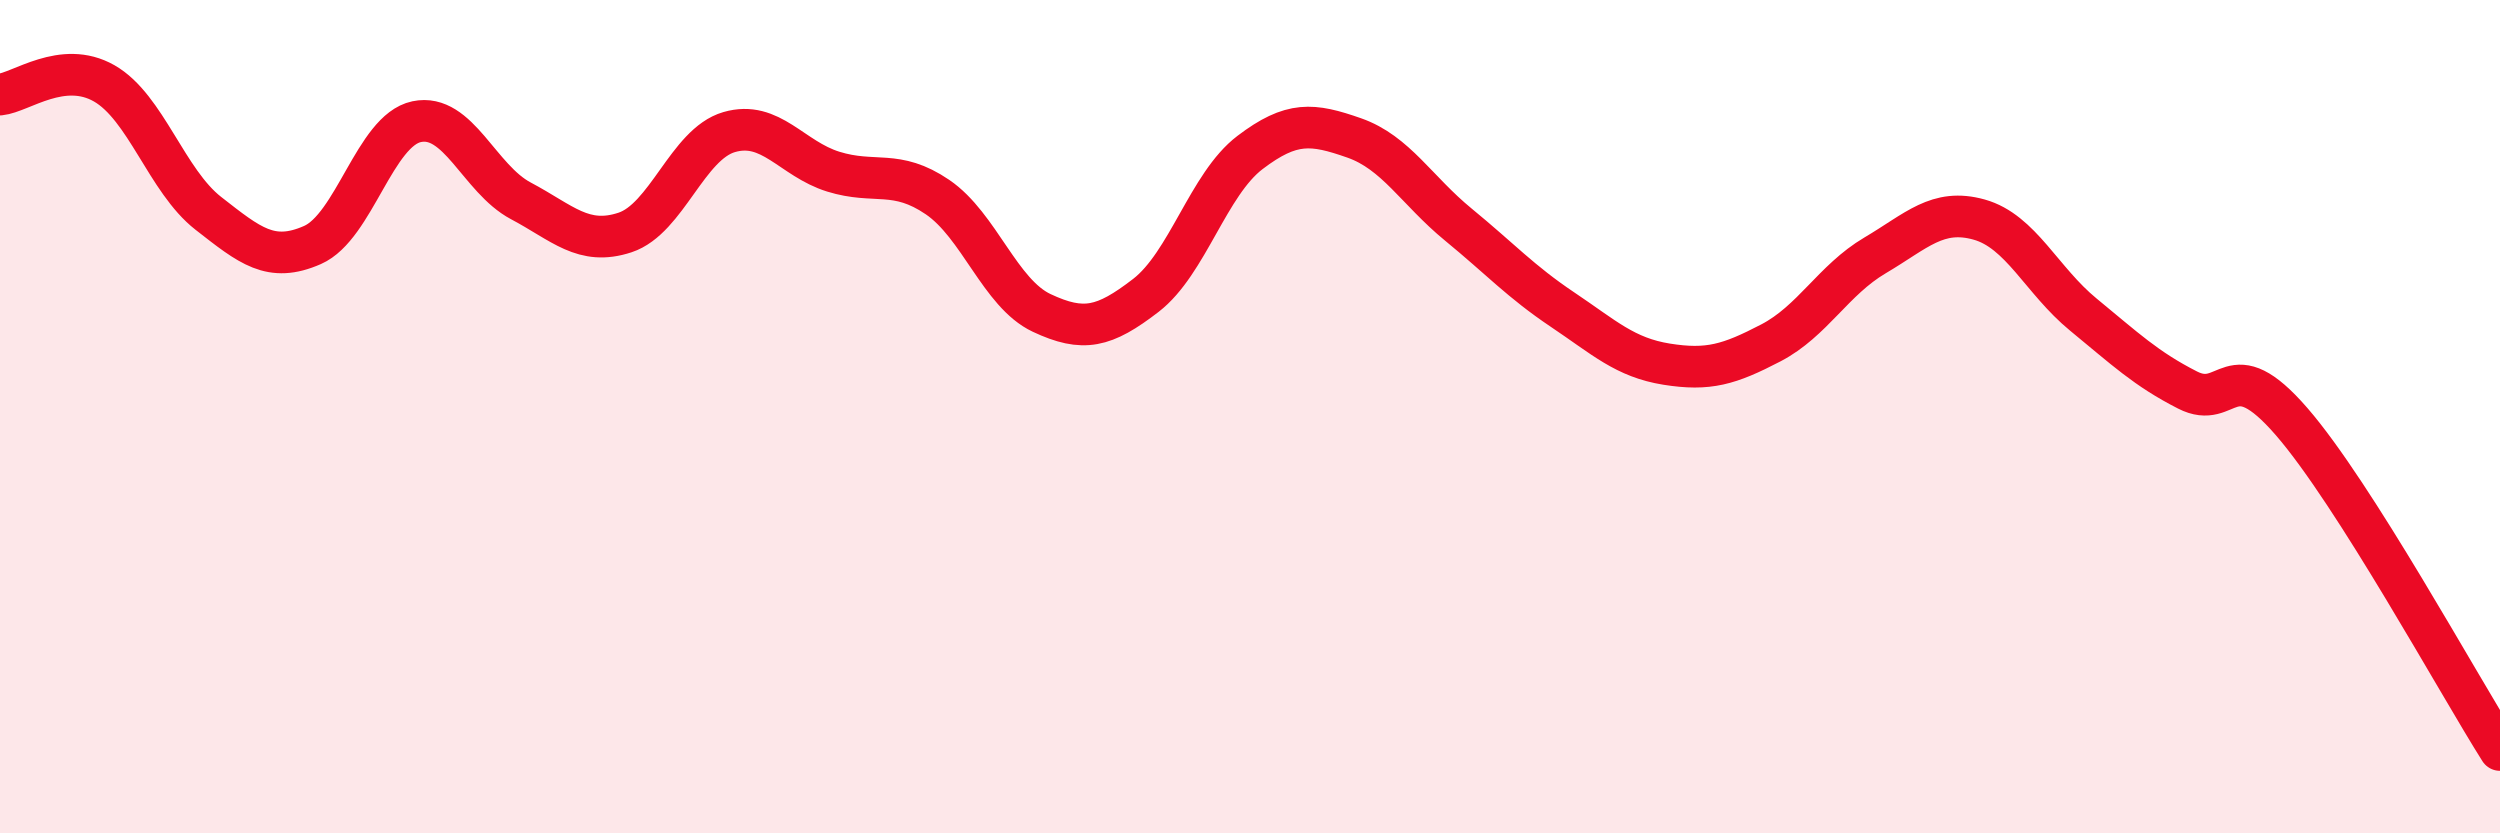 
    <svg width="60" height="20" viewBox="0 0 60 20" xmlns="http://www.w3.org/2000/svg">
      <path
        d="M 0,2.27 C 0.5,2.22 1.5,1.43 2.5,2 C 3.5,2.57 4,4.34 5,5.12 C 6,5.9 6.5,6.32 7.5,5.88 C 8.5,5.44 9,3.13 10,2.92 C 11,2.71 11.5,4.29 12.5,4.82 C 13.5,5.35 14,5.91 15,5.58 C 16,5.25 16.5,3.46 17.5,3.17 C 18.5,2.88 19,3.81 20,4.12 C 21,4.43 21.5,4.05 22.5,4.73 C 23.5,5.41 24,7.04 25,7.51 C 26,7.98 26.5,7.86 27.5,7.09 C 28.5,6.32 29,4.42 30,3.66 C 31,2.9 31.5,2.96 32.5,3.31 C 33.5,3.66 34,4.57 35,5.39 C 36,6.21 36.5,6.76 37.5,7.43 C 38.5,8.1 39,8.58 40,8.74 C 41,8.9 41.5,8.75 42.5,8.23 C 43.5,7.71 44,6.72 45,6.13 C 46,5.54 46.5,4.99 47.5,5.27 C 48.5,5.55 49,6.73 50,7.55 C 51,8.37 51.5,8.85 52.5,9.36 C 53.5,9.87 53.5,8.39 55,10.12 C 56.5,11.85 59,16.42 60,18L60 20L0 20Z"
        fill="#EB0A25"
        opacity="0.1"
        stroke-linecap="round"
        stroke-linejoin="round"
      />
      <path
        d="M 0,2.27 C 0.5,2.22 1.5,1.43 2.5,2 C 3.5,2.57 4,4.34 5,5.12 C 6,5.9 6.5,6.32 7.5,5.88 C 8.5,5.44 9,3.13 10,2.92 C 11,2.71 11.5,4.29 12.5,4.82 C 13.5,5.35 14,5.91 15,5.58 C 16,5.25 16.5,3.46 17.5,3.17 C 18.5,2.88 19,3.81 20,4.12 C 21,4.43 21.5,4.05 22.5,4.73 C 23.5,5.41 24,7.04 25,7.51 C 26,7.98 26.5,7.86 27.5,7.09 C 28.5,6.32 29,4.42 30,3.66 C 31,2.9 31.5,2.96 32.5,3.31 C 33.5,3.66 34,4.57 35,5.39 C 36,6.21 36.5,6.76 37.5,7.43 C 38.5,8.1 39,8.58 40,8.74 C 41,8.9 41.5,8.75 42.5,8.23 C 43.5,7.71 44,6.72 45,6.13 C 46,5.54 46.5,4.99 47.5,5.27 C 48.5,5.55 49,6.73 50,7.55 C 51,8.37 51.5,8.85 52.5,9.36 C 53.5,9.87 53.5,8.39 55,10.12 C 56.5,11.85 59,16.42 60,18"
        stroke="#EB0A25"
        stroke-width="1"
        fill="none"
        stroke-linecap="round"
        stroke-linejoin="round"
      />
    </svg>
  